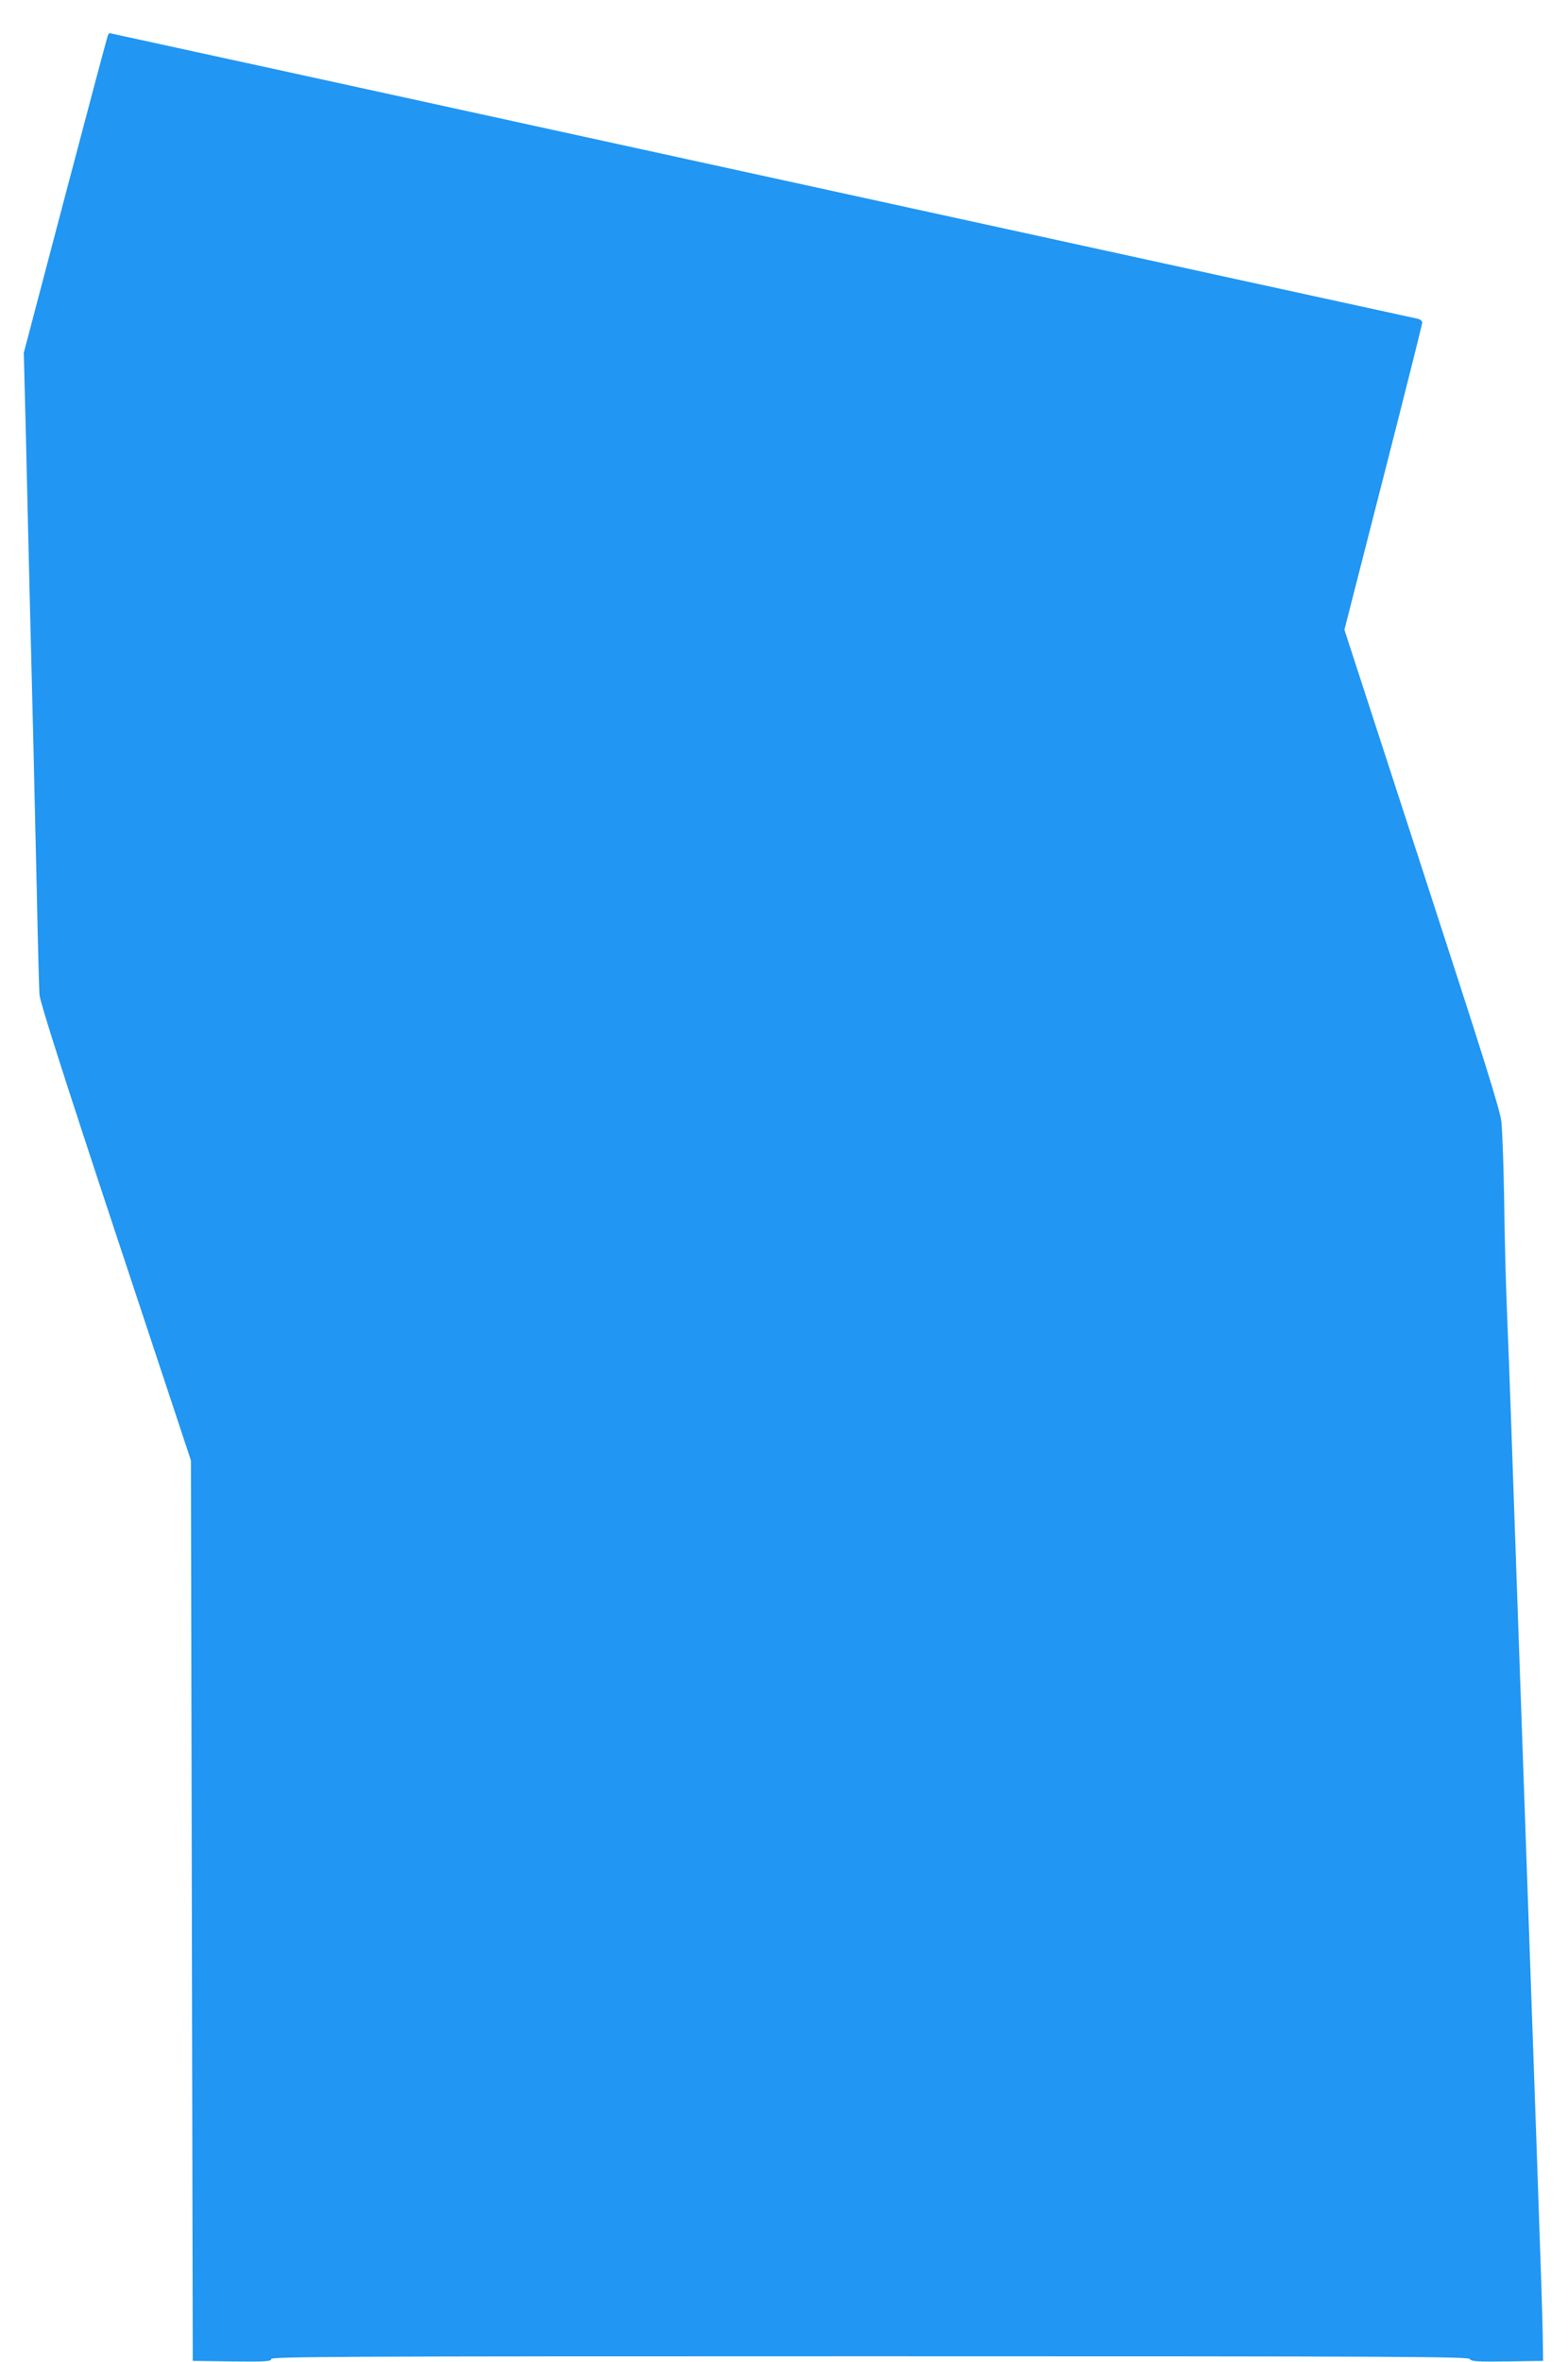 <?xml version="1.0" standalone="no"?>
<!DOCTYPE svg PUBLIC "-//W3C//DTD SVG 20010904//EN"
 "http://www.w3.org/TR/2001/REC-SVG-20010904/DTD/svg10.dtd">
<svg version="1.0" xmlns="http://www.w3.org/2000/svg"
 width="850pt" height="1280pt" viewBox="0 0 850 1280"
 preserveAspectRatio="xMidYMid meet">
<g transform="translate(0,1280) scale(0.1,-0.1)"
fill="#2196f3" stroke="none">
<path d="M586 12612 c-3 -5 -107 -395 -231 -866 l-226 -858 11 -432 c5 -237
15 -618 20 -846 6 -228 15 -588 20 -800 5 -212 14 -601 20 -865 5 -264 12
-505 14 -536 3 -39 125 -423 412 -1290 l409 -1234 5 -2440 5 -2440 213 -3
c184 -2 212 0 212 13 0 13 348 15 3245 15 2894 0 3245 -2 3253 -15 7 -13 37
-15 203 -13 l194 3 -2 145 c-3 134 -7 272 -33 1010 -5 151 -14 408 -20 570
-14 401 -28 800 -40 1135 -12 335 -26 734 -40 1135 -6 162 -15 419 -20 570 -5
151 -14 410 -20 575 -6 165 -15 415 -21 555 -6 140 -13 408 -15 595 -3 187
-10 378 -15 425 -8 68 -94 341 -431 1376 l-420 1291 211 825 c116 453 211 832
211 840 0 9 -12 18 -27 21 -16 3 -1615 352 -3555 776 -1940 424 -3529 771
-3532 771 -3 0 -7 -4 -10 -8z"/>
</g>
</svg>
